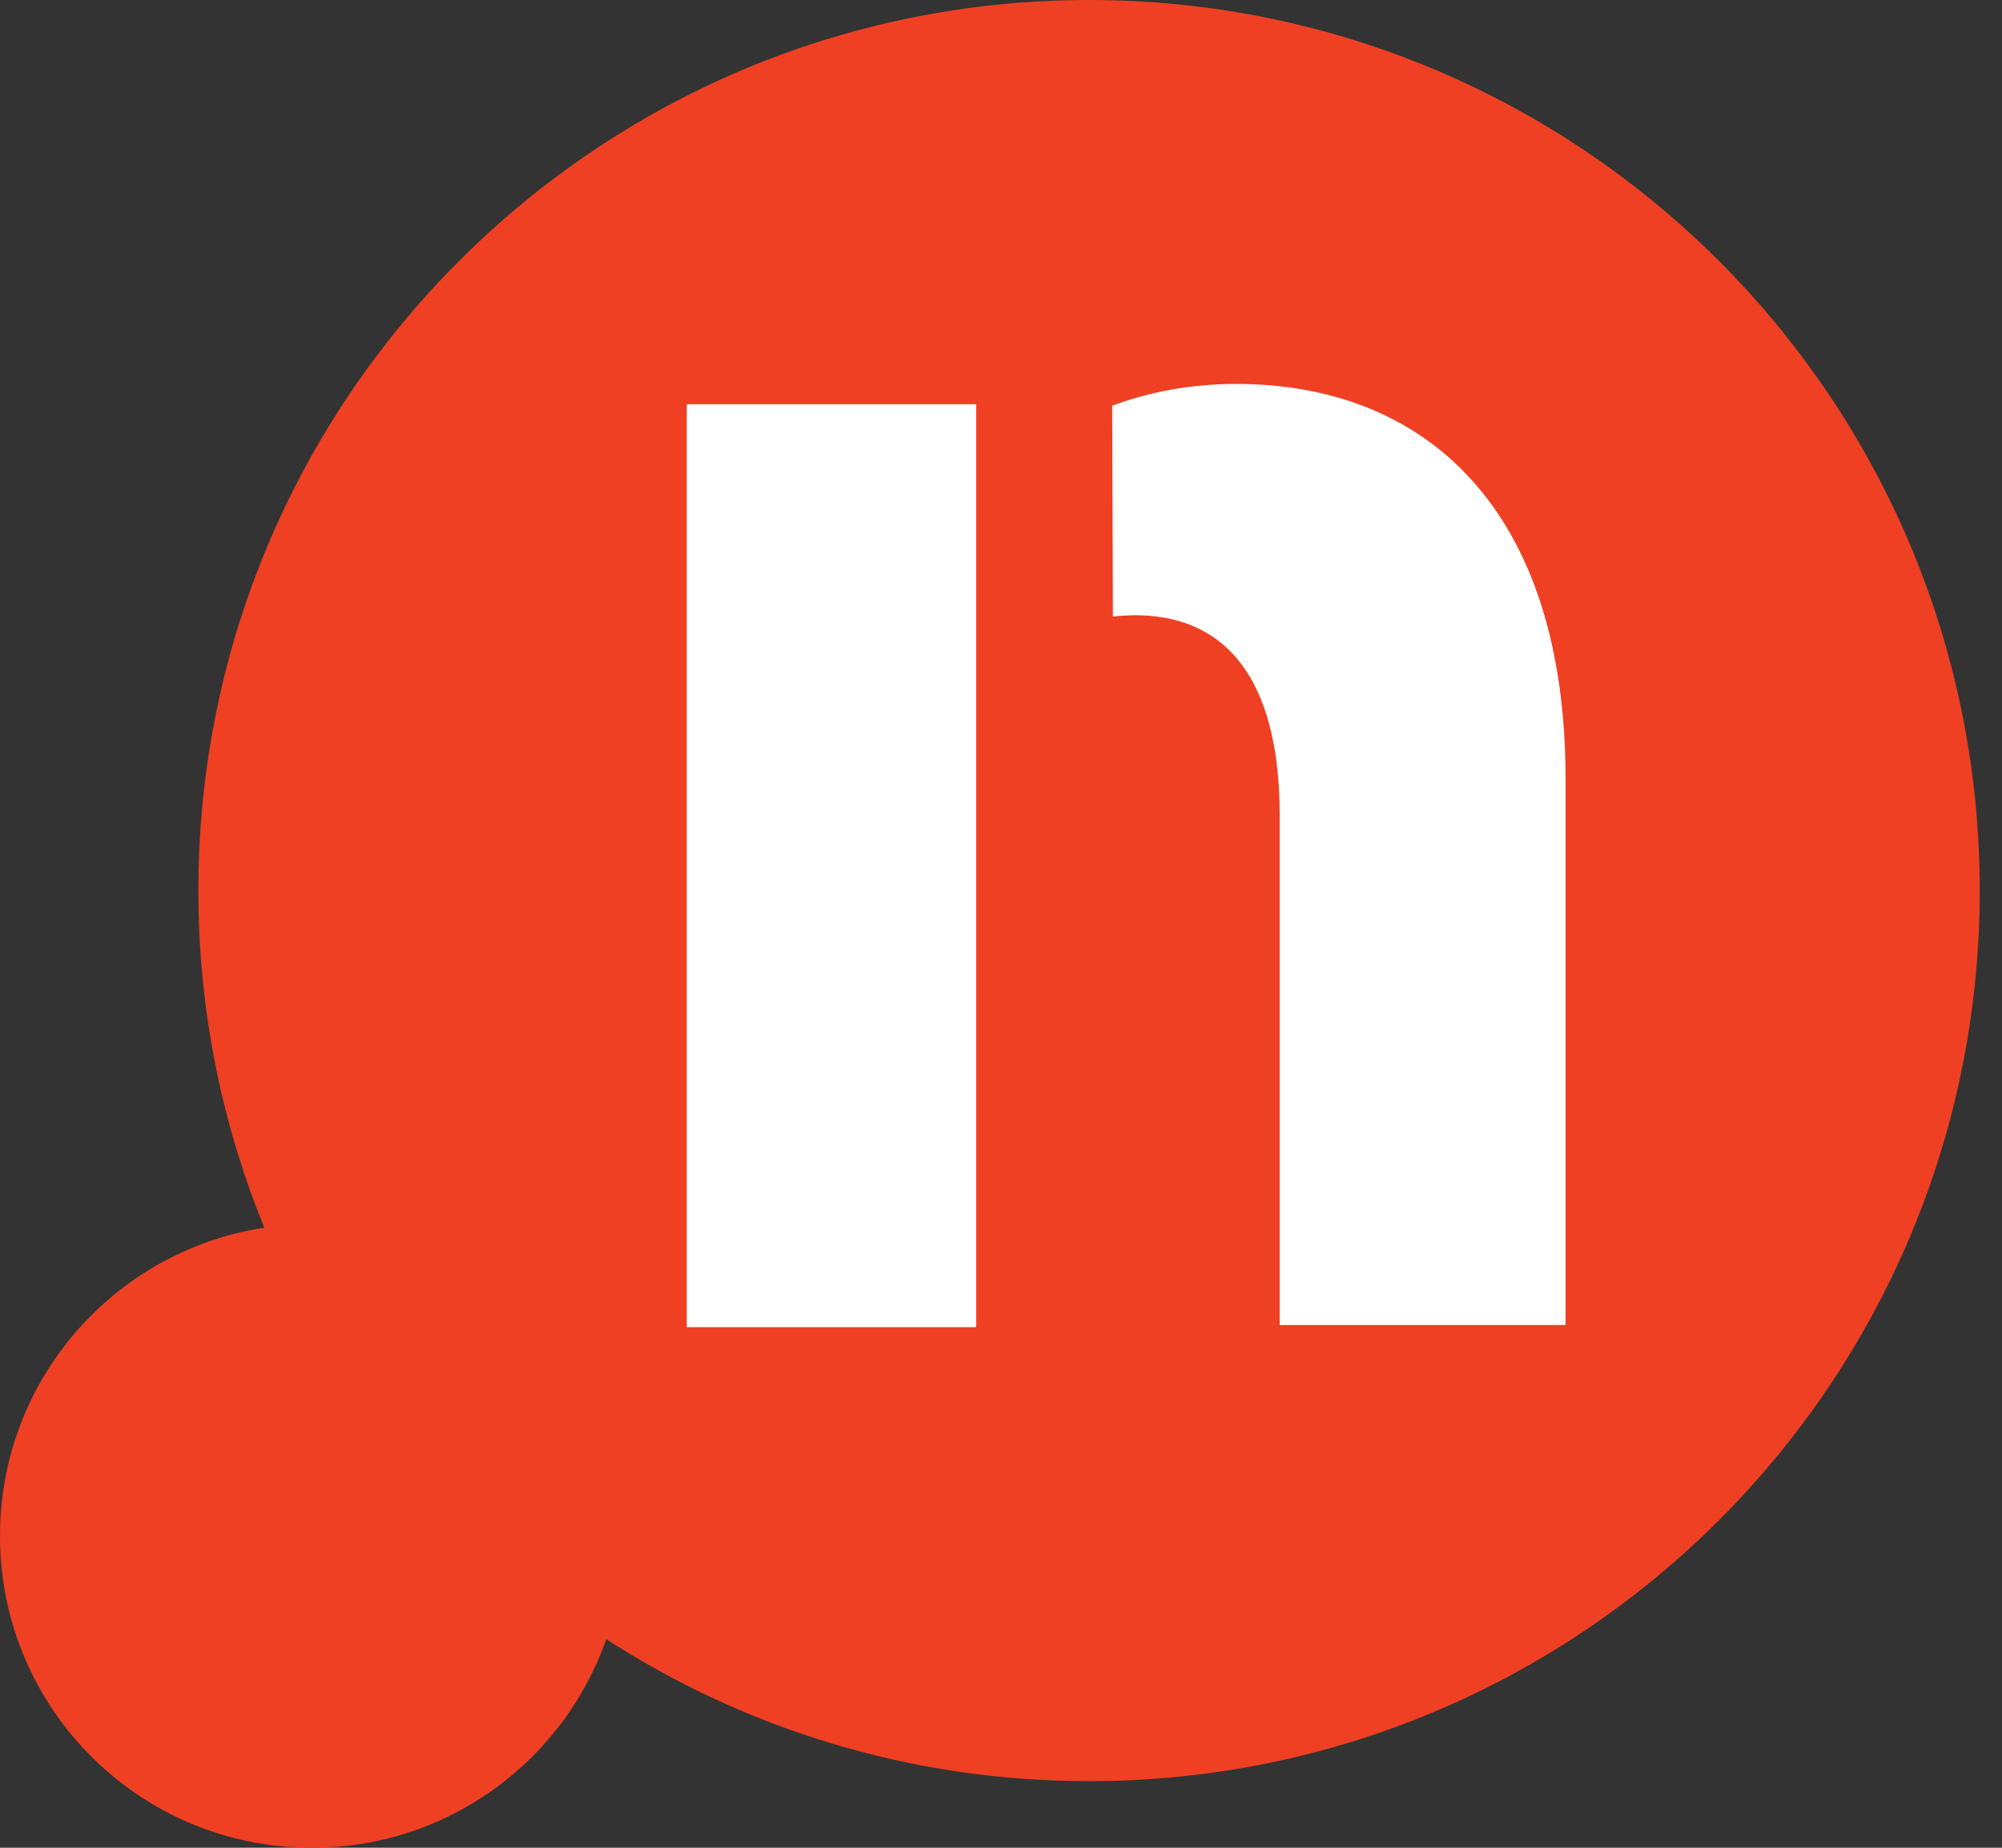 <svg width="26" height="24" viewBox="0 0 26 24" fill="none" xmlns="http://www.w3.org/2000/svg">
<rect x="0" y="0" width="26" height="24" fill="#333333" stroke="none"/>
<path d="M8.1 19.95C8.1 22.189 6.289 24 4.05 24C1.811 24 0 22.189 0 19.95C0 17.711 1.811 15.9 4.05 15.9C6.289 15.9 8.1 17.711 8.1 19.95Z" fill="#EF4023"/>
<path d="M25.711 11.568C25.711 17.957 20.532 23.135 14.143 23.135C7.754 23.135 2.576 17.957 2.576 11.568C2.576 5.179 7.754 0 14.143 0C20.532 0 25.711 5.179 25.711 11.568Z" fill="#EF4023"/>
<path d="M14.444 5.27C14.908 5.097 15.445 4.987 16.055 4.987C18.503 4.987 20.332 6.598 20.332 10.121V17.21H16.619V10.585C16.619 9.047 16.082 7.991 14.735 7.991C14.662 7.991 14.517 8 14.453 8.009L14.444 5.27Z" fill="white"/>
<path d="M12.678 5.251H8.919V17.238H12.678V5.251Z" fill="white"/>
</svg>
